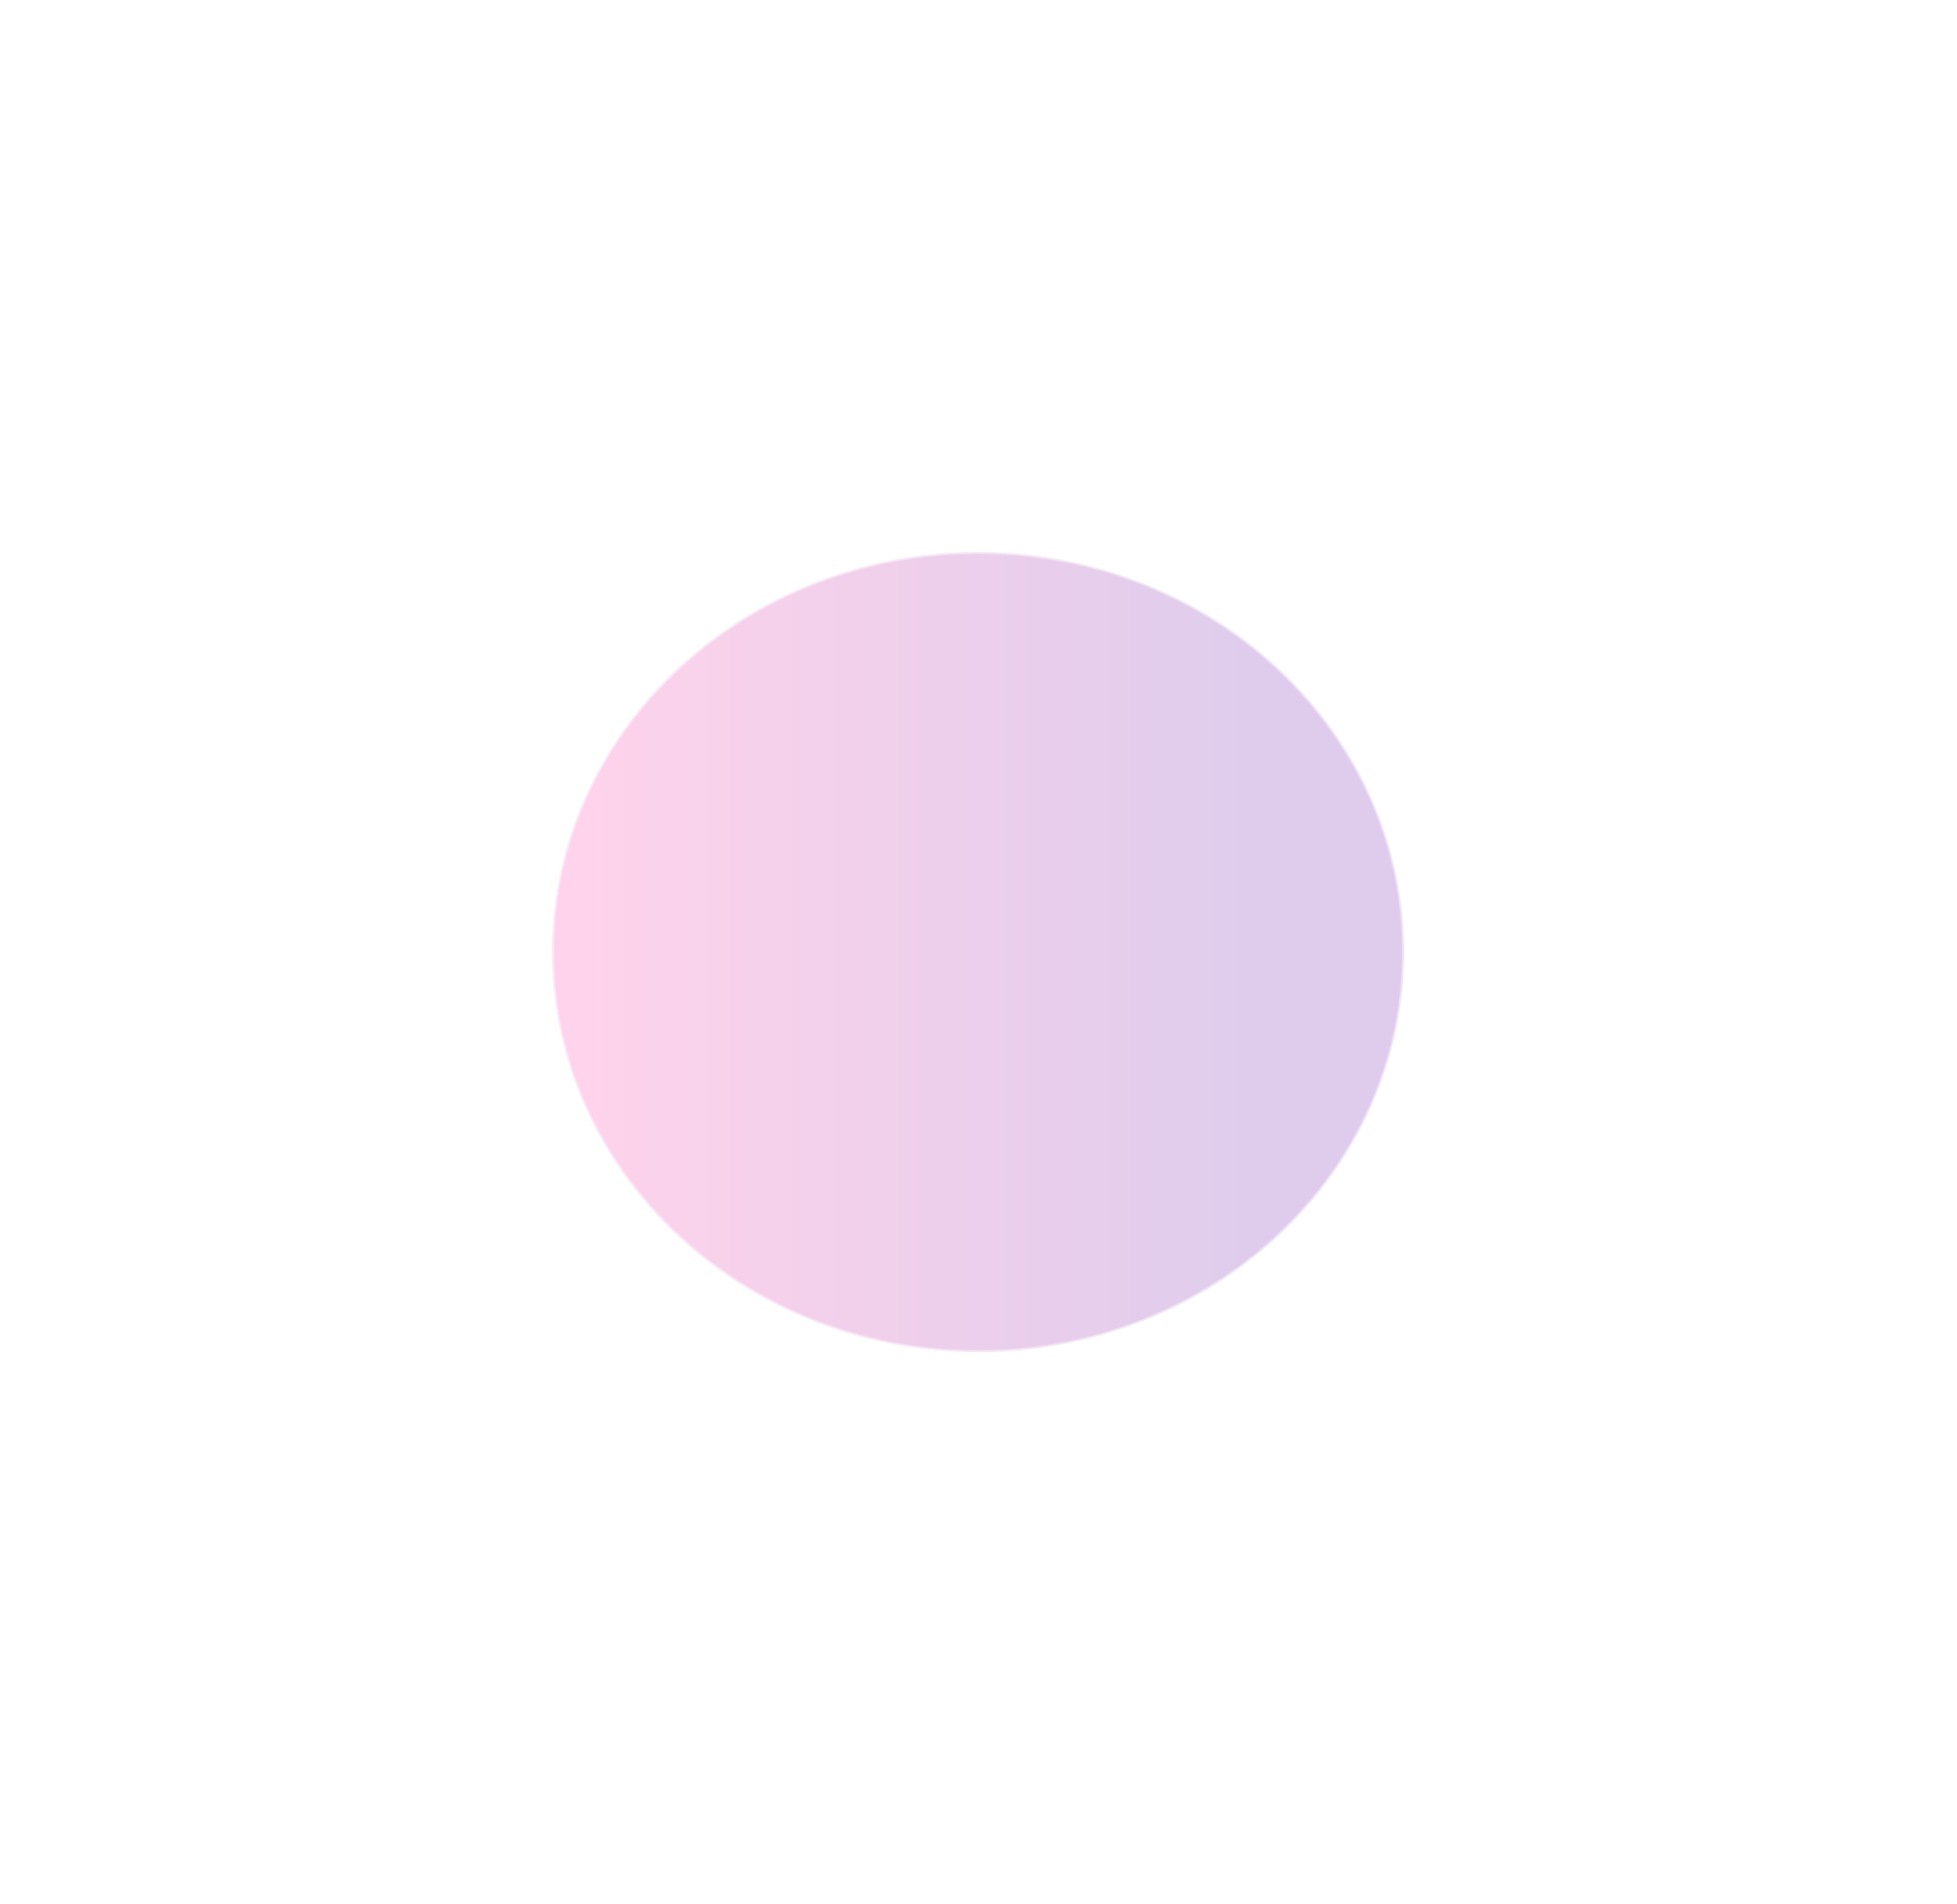 <?xml version="1.0" encoding="utf-8"?>
<svg xmlns="http://www.w3.org/2000/svg" fill="none" height="100%" overflow="visible" preserveAspectRatio="none" style="display: block;" viewBox="0 0 1216 1183" width="100%">
<g filter="url(#filter0_f_0_30957)" id="Ellipse 28" opacity="0.5">
<ellipse cx="607.711" cy="591.51" fill="url(#paint0_linear_0_30957)" fill-opacity="0.4" rx="264.711" ry="248.51"/>
<path d="M607.711 343.571C753.626 343.571 871.851 454.611 871.851 591.51C871.851 728.409 753.626 839.448 607.711 839.448C461.796 839.448 343.571 728.409 343.571 591.51C343.571 454.61 461.796 343.571 607.711 343.571Z" stroke="white" stroke-opacity="0.5" stroke-width="1.142"/>
</g>
<defs>
<filter color-interpolation-filters="sRGB" filterUnits="userSpaceOnUse" height="1182.33" id="filter0_f_0_30957" width="1214.73" x="0.344" y="0.344">
<feFlood flood-opacity="0" result="BackgroundImageFix"/>
<feBlend in="SourceGraphic" in2="BackgroundImageFix" mode="normal" result="shape"/>
<feGaussianBlur result="effect1_foregroundBlur_0_30957" stdDeviation="171.328"/>
</filter>
<linearGradient gradientUnits="userSpaceOnUse" id="paint0_linear_0_30957" x1="773.756" x2="351.423" y1="591.51" y2="591.51">
<stop stop-color="#5E009E"/>
<stop offset="1" stop-color="#FF219A"/>
</linearGradient>
</defs>
</svg>
